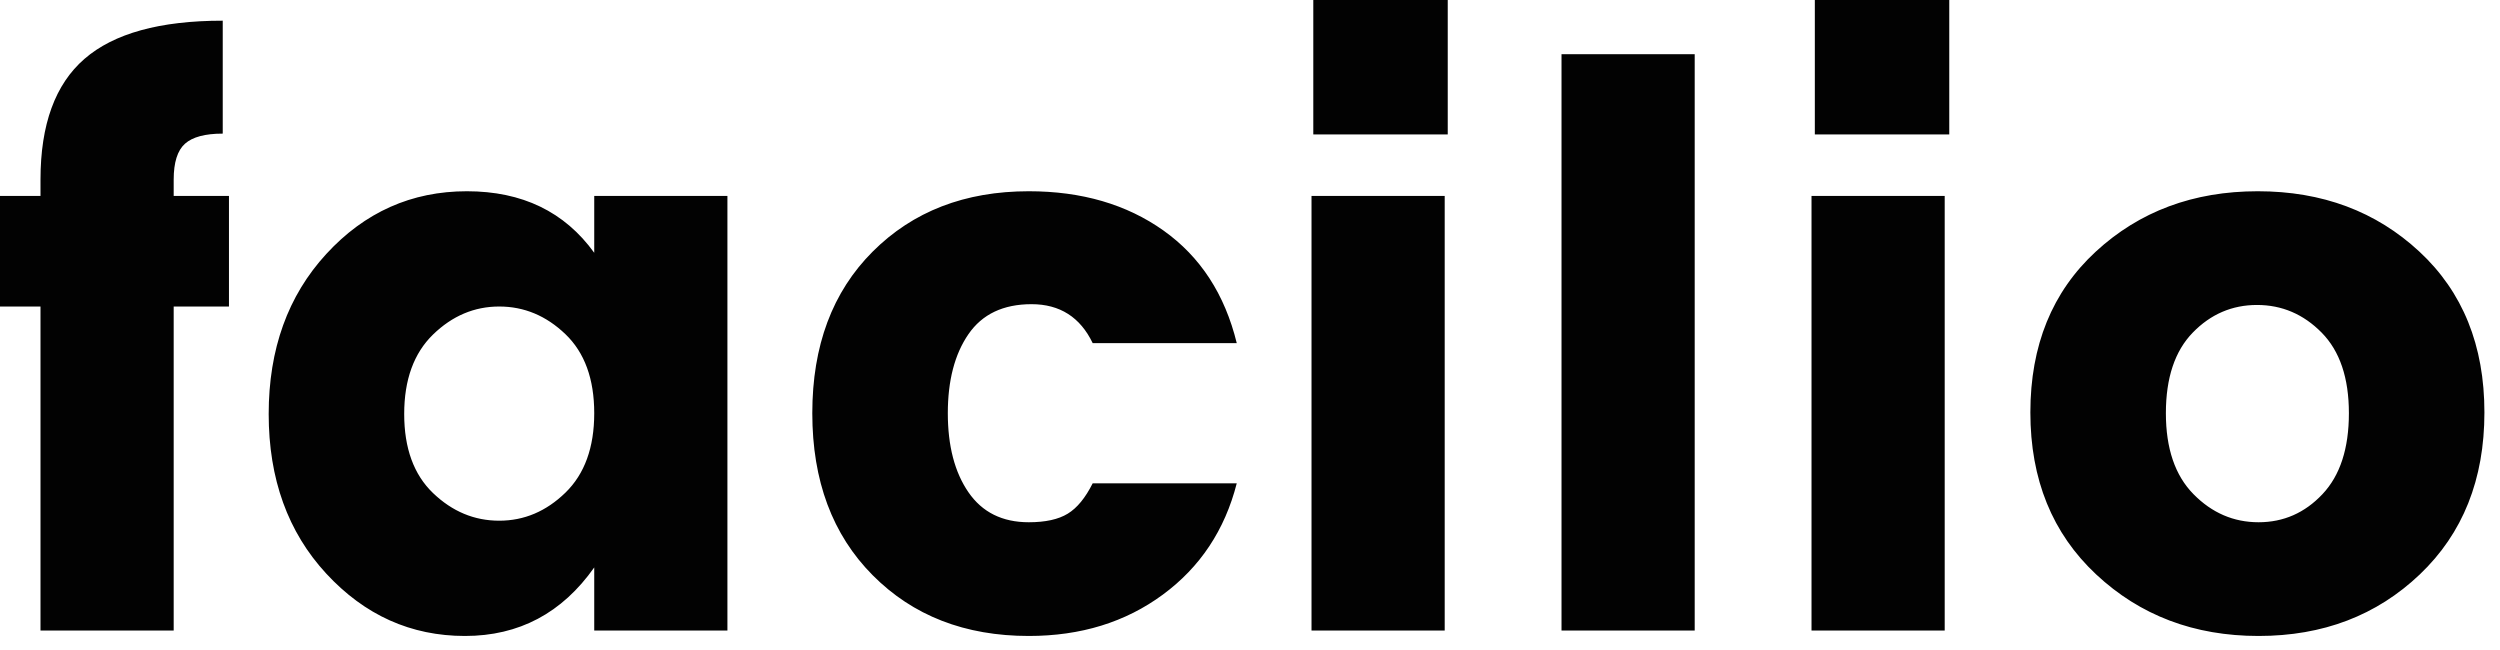 <?xml version="1.0" encoding="UTF-8"?>
<svg width="150px" height="39px" viewBox="0 0 150 39" version="1.1" xmlns="http://www.w3.org/2000/svg" xmlns:xlink="http://www.w3.org/1999/xlink">
    <title>facilio-blue-logo</title>
    <g id="sumana" stroke="none" stroke-width="1" fill="none" fill-rule="evenodd">
        <g id="Desktop-HD-Copy-3" transform="translate(-71, -565)" fill="#020202" fill-rule="nonzero">
            <g id="facilio-blue-logo" transform="translate(71, 565)">
                <path d="M13.738,11.755 L13.738,18.391 L10.421,18.391 L10.421,37.831 L2.43,37.831 L2.43,18.391 L0,18.391 L0,11.755 L2.43,11.755 L2.43,10.774 C2.43,7.472 3.31,5.057 5.07,3.531 C6.83,2.004 9.595,1.241 13.364,1.241 L13.364,8.017 C12.305,8.017 11.55,8.219 11.098,8.624 C10.646,9.029 10.421,9.746 10.421,10.774 L10.421,11.755 L13.738,11.755 Z M35.654,24.793 C35.654,22.737 35.078,21.156 33.925,20.05 C32.772,18.944 31.449,18.391 29.953,18.391 C28.458,18.391 27.134,18.952 25.981,20.073 C24.829,21.195 24.252,22.784 24.252,24.84 C24.252,26.896 24.829,28.477 25.981,29.583 C27.134,30.689 28.458,31.242 29.953,31.242 C31.449,31.242 32.772,30.681 33.925,29.56 C35.078,28.438 35.654,26.849 35.654,24.793 Z M16.121,24.84 C16.121,20.946 17.274,17.745 19.579,15.237 C21.885,12.729 24.696,11.475 28.014,11.475 C31.332,11.475 33.878,12.706 35.654,15.167 L35.654,11.755 L43.645,11.755 L43.645,37.831 L35.654,37.831 L35.654,34.046 C33.723,36.787 31.137,38.158 27.897,38.158 C24.657,38.158 21.885,36.912 19.579,34.42 C17.274,31.927 16.121,28.734 16.121,24.84 Z M48.738,24.793 C48.738,20.743 49.945,17.511 52.36,15.097 C54.774,12.682 57.897,11.475 61.729,11.475 C64.906,11.475 67.601,12.262 69.813,13.835 C72.025,15.408 73.489,17.659 74.205,20.587 L65.561,20.587 C64.813,19.03 63.59,18.251 61.892,18.251 C60.195,18.251 58.933,18.851 58.107,20.05 C57.282,21.249 56.869,22.83 56.869,24.793 C56.869,26.756 57.282,28.337 58.107,29.536 C58.933,30.736 60.14,31.335 61.729,31.335 C62.726,31.335 63.505,31.164 64.065,30.821 C64.626,30.479 65.124,29.871 65.561,28.999 L74.205,28.999 C73.489,31.803 72.009,34.03 69.766,35.681 C67.523,37.333 64.844,38.158 61.729,38.158 C57.897,38.158 54.774,36.943 52.36,34.513 C49.945,32.083 48.738,28.843 48.738,24.793 Z M78.691,37.831 L78.691,11.755 L86.682,11.755 L86.682,37.831 L78.691,37.831 Z M93.691,37.831 L93.691,3.25 L101.682,3.25 L101.682,37.831 L93.691,37.831 Z M108.691,37.831 L108.691,11.755 L116.682,11.755 L116.682,37.831 L108.691,37.831 Z M140.934,24.793 C140.934,22.675 140.389,21.063 139.299,19.957 C138.208,18.851 136.916,18.298 135.42,18.298 C133.925,18.298 132.64,18.851 131.565,19.957 C130.49,21.063 129.953,22.675 129.953,24.793 C129.953,26.912 130.506,28.532 131.612,29.653 C132.718,30.775 134.018,31.335 135.514,31.335 C137.009,31.335 138.286,30.775 139.345,29.653 C140.405,28.532 140.934,26.912 140.934,24.793 Z M121.822,24.746 C121.822,20.728 123.131,17.511 125.747,15.097 C128.364,12.682 131.604,11.475 135.467,11.475 C139.33,11.475 142.562,12.682 145.163,15.097 C147.764,17.511 149.065,20.728 149.065,24.746 C149.065,28.765 147.772,32.005 145.187,34.466 C142.601,36.928 139.377,38.158 135.514,38.158 C131.651,38.158 128.403,36.928 125.771,34.466 C123.138,32.005 121.822,28.765 121.822,24.746 Z" id="facilio"></path>
                <polygon id="Path" points="78.798 8.066 78.798 0 86.864 0 86.864 8.066"></polygon>
                <polygon id="Path" points="108.89 8.066 108.89 0 116.956 0 116.956 8.066"></polygon>
            </g>
        </g>
    </g>
</svg>